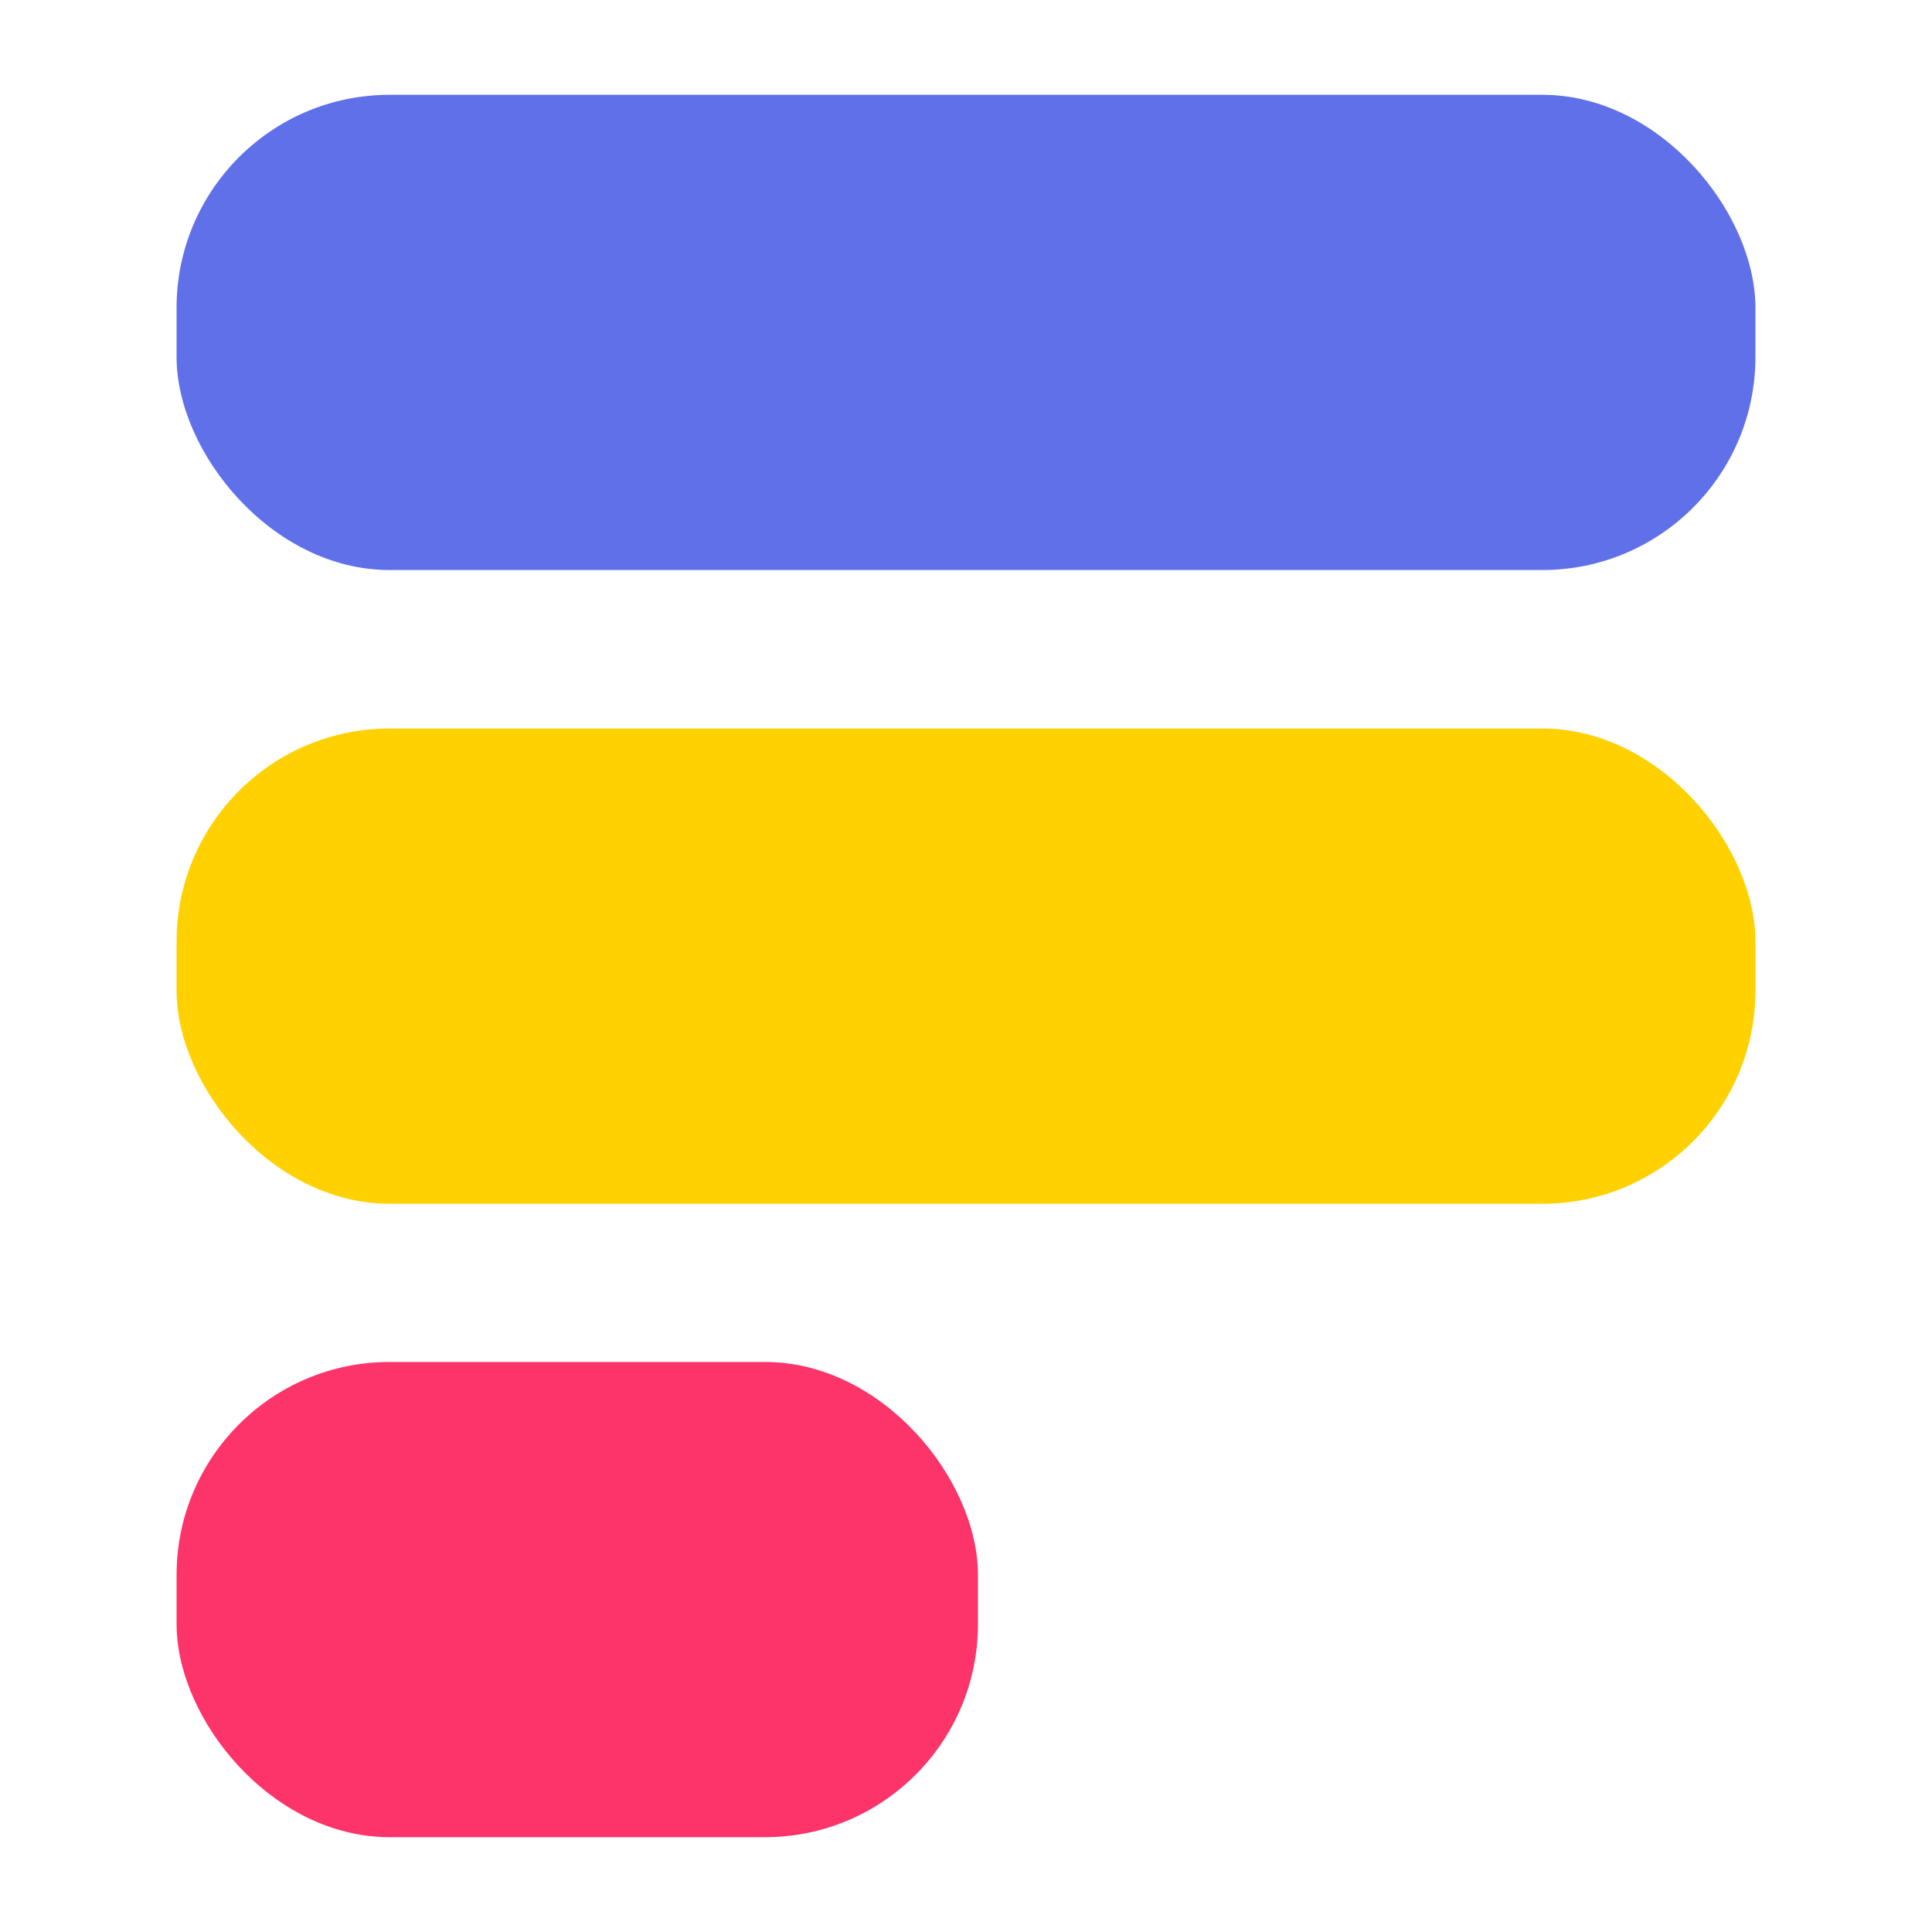 <?xml version="1.0" encoding="UTF-8"?>
<svg id="_图层_2" data-name="图层 2" xmlns="http://www.w3.org/2000/svg" viewBox="0 0 69.48 69.48">
  <defs>
    <style>
      .cls-1 {
        fill: #fff;
        opacity: 0;
      }

      .cls-1, .cls-2, .cls-3, .cls-4 {
        stroke-width: 0px;
      }

      .cls-2 {
        fill: #fc346a;
      }

      .cls-3 {
        fill: #6070e8;
      }

      .cls-4 {
        fill: #ffd100;
      }
    </style>
  </defs>
  <g id="_图层_1-2" data-name="图层 1">
    <g>
      <rect class="cls-1" width="69.48" height="69.48"/>
      <g>
        <rect class="cls-3" x="6.35" y="3.41" width="56.78" height="17.09" rx="7.66" ry="7.66"/>
        <rect class="cls-4" x="6.35" y="26.2" width="56.78" height="17.09" rx="7.66" ry="7.66"/>
        <rect class="cls-2" x="6.35" y="48.98" width="28.82" height="17.09" rx="7.66" ry="7.66"/>
      </g>
    </g>
  </g>
</svg>